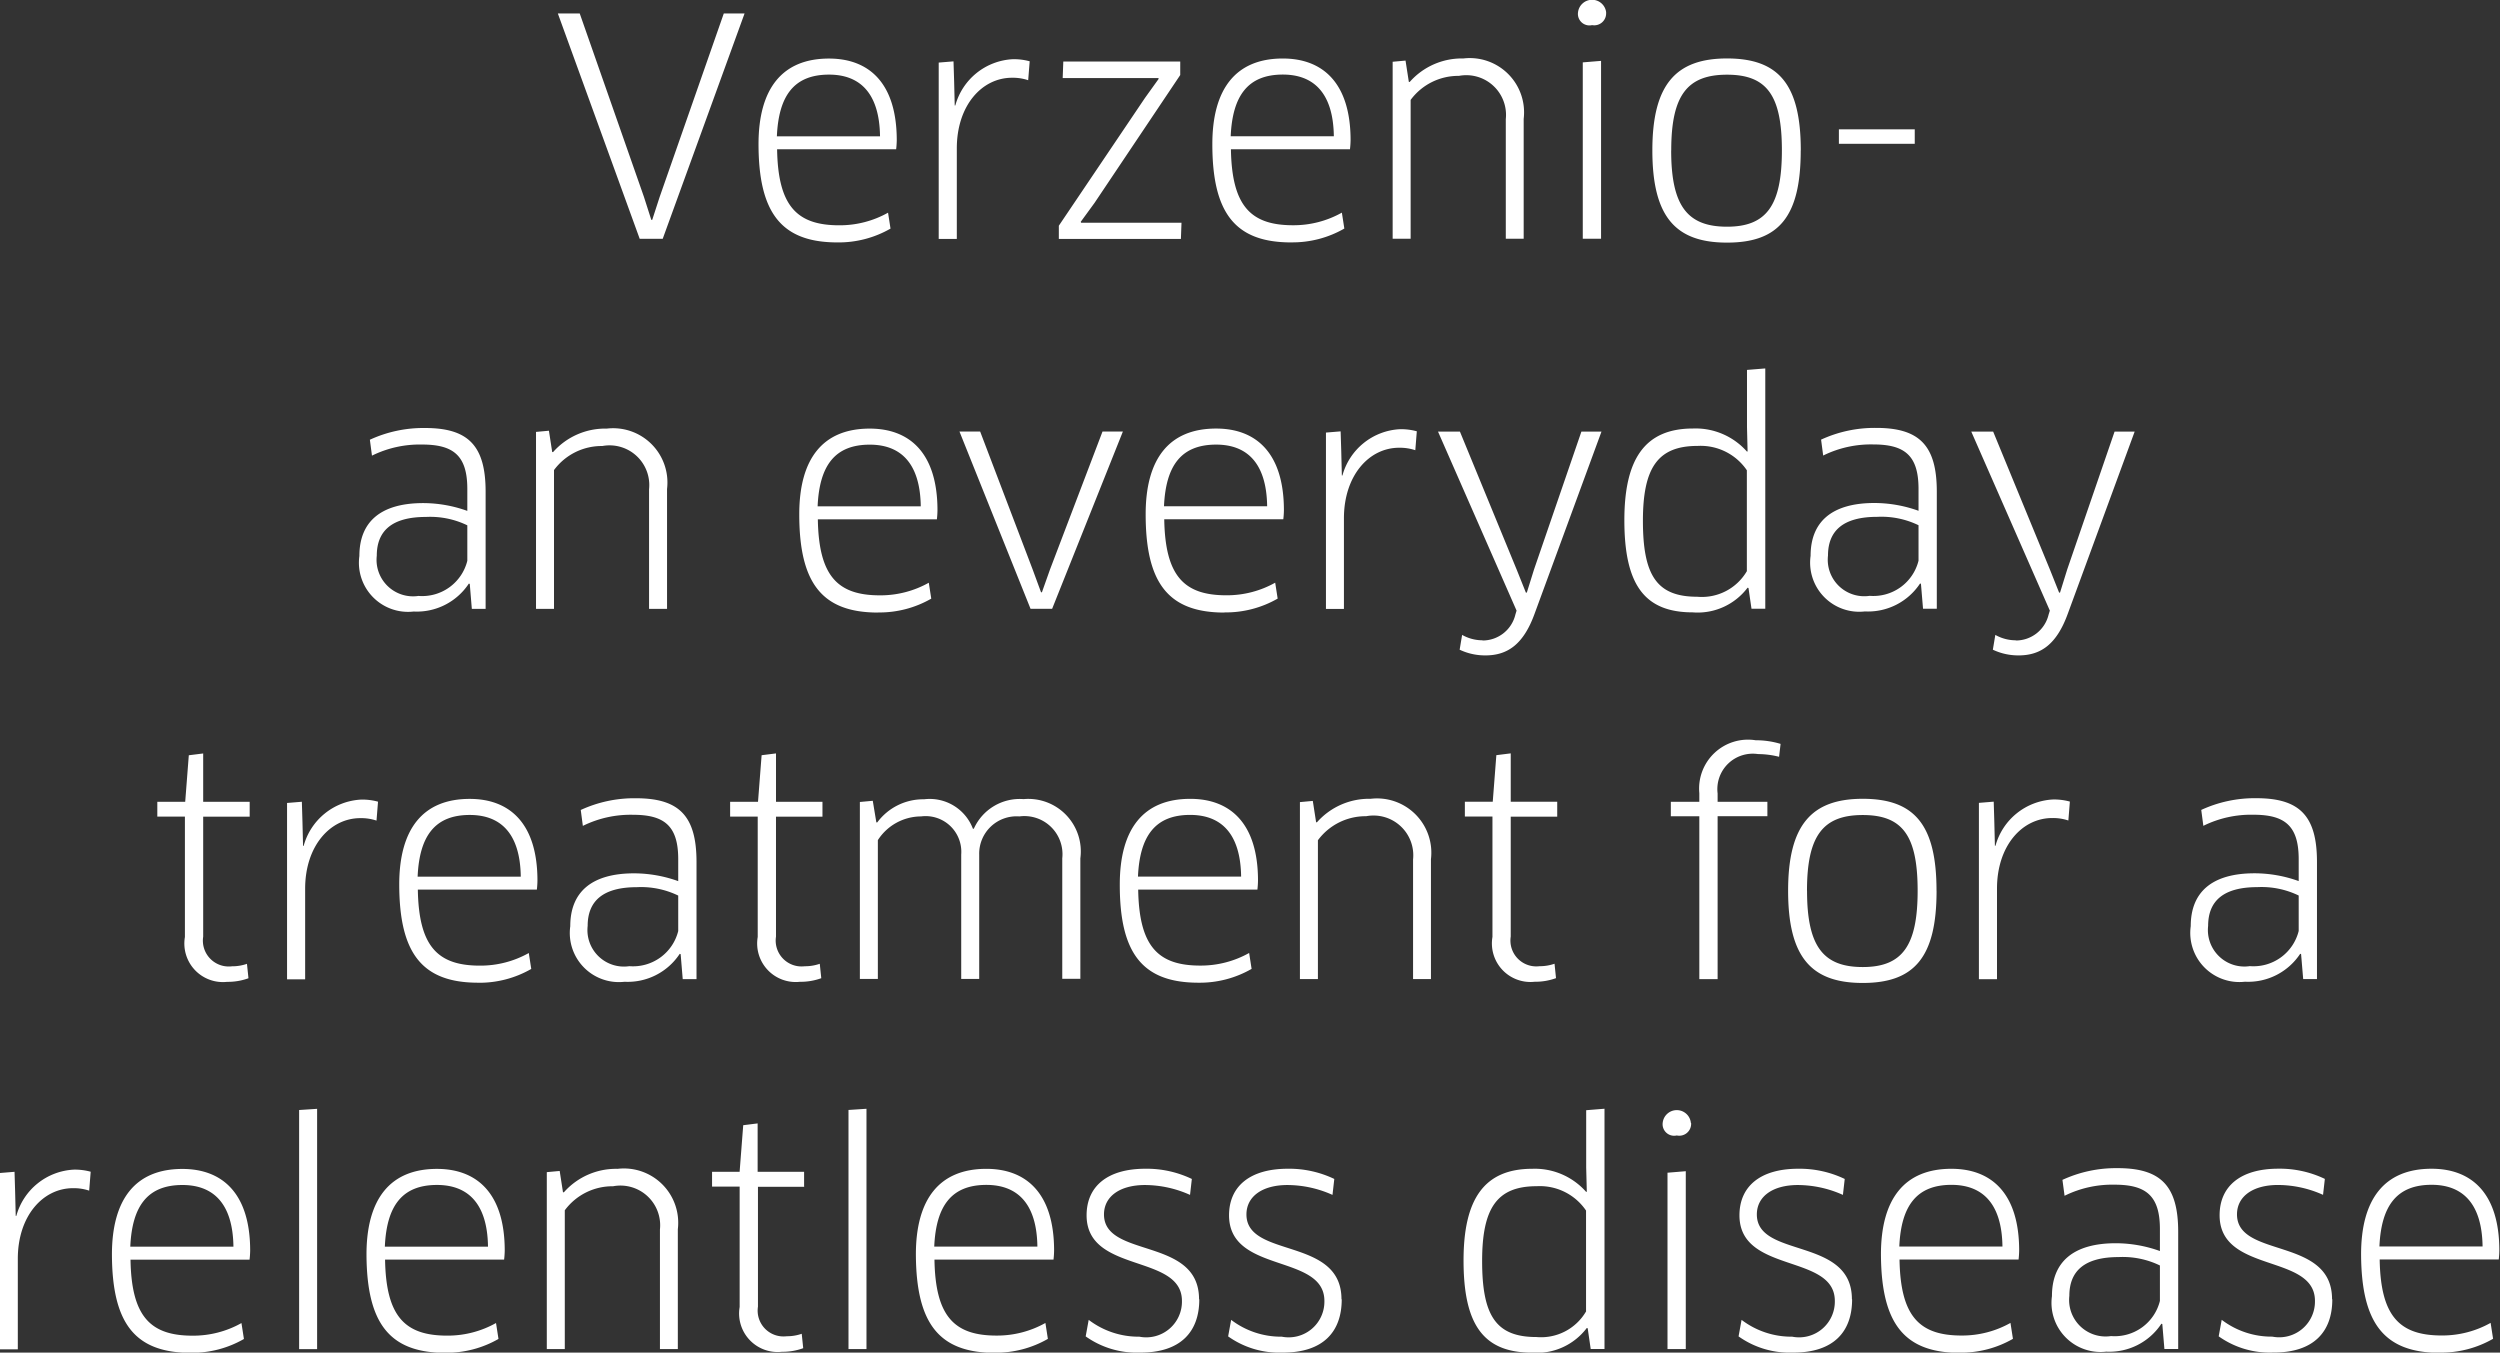 <svg xmlns="http://www.w3.org/2000/svg" width="101.312" height="54.813" viewBox="0 0 101.312 54.813">
  <rect x="0" y="0" width="101.312" height="54.813" fill="#333333" stroke="none"/>
<defs>
    <style>
      .cls-1 {
        fill: #fff;
        fill-rule: evenodd;
      }
    </style>
  </defs>
  <path id="Verzenio-_an_everyday_treatment_for_a_relentless_disease" data-name="Verzenio-  an everyday  treatment for a  relentless disease" class="cls-1" d="M328.675,537.953l-2.6,7.439-0.3.925h-0.037l-0.3-.938-2.6-7.426h-0.887l3.317,9.131H326.2l3.317-9.131h-0.838Zm4.607,9.277a4.214,4.214,0,0,0,2.15-.56l-0.1-.645a4,4,0,0,1-1.98.511c-1.714,0-2.479-.779-2.516-3.08h4.824a3.488,3.488,0,0,0,.025-0.365c0-2.326-1.13-3.312-2.747-3.312-1.895,0-2.855,1.218-2.855,3.47C330.086,546.025,331,547.23,333.282,547.23Zm-2.455-4.3c0.073-1.655.7-2.5,2.114-2.5,1.191,0,2.042.682,2.066,2.5h-4.18Zm7.292,4.152v-3.665c0-1.74,1.021-2.86,2.236-2.86a1.949,1.949,0,0,1,.656.1l0.061-.767a2.426,2.426,0,0,0-.681-0.085,2.551,2.551,0,0,0-2.333,1.875h-0.024l-0.024-.987-0.025-.8-0.6.049v7.146h0.729Zm9.054-6.635V539.9h-4.739l-0.025.67h3.877L346.3,540.6l-0.559.779-3.488,5.174v0.536H347.2l0.024-.658h-4.07l-0.013-.036,0.559-.767Zm4.5,6.781a4.214,4.214,0,0,0,2.15-.56l-0.1-.645a4,4,0,0,1-1.98.511c-1.714,0-2.479-.779-2.516-3.08h4.824a3.488,3.488,0,0,0,.025-0.365c0-2.326-1.13-3.312-2.747-3.312-1.895,0-2.855,1.218-2.855,3.47C348.474,546.025,349.385,547.23,351.67,547.23Zm-2.455-4.3c0.073-1.655.705-2.5,2.114-2.5,1.191,0,2.042.682,2.066,2.5h-4.18Zm11.873,4.152v-4.858a2.2,2.2,0,0,0-2.442-2.447,2.818,2.818,0,0,0-2.175.95h-0.037l-0.134-.864-0.522.048v7.171h0.729v-5.625a2.4,2.4,0,0,1,1.956-.974,1.61,1.61,0,0,1,1.9,1.754v4.845h0.729Zm3.136,0v-7.207l-0.741.061v7.146h0.741Zm0.207-9.167a0.574,0.574,0,0,0-1.142,0,0.467,0.467,0,0,0,.571.511A0.482,0.482,0,0,0,364.431,537.917Zm7.887,5.588c0-2.666-.887-3.726-2.989-3.726-2.078,0-3.026,1.06-3.026,3.726,0,2.69.935,3.737,3.026,3.737S372.318,546.2,372.318,543.505Zm-5.25,0c0-2.228.644-3.068,2.261-3.068s2.223,0.84,2.223,3.068-0.62,3.092-2.223,3.092S367.068,545.757,367.068,543.505Zm6.794-.853v0.585h3.074v-0.585h-3.074Zm-55.4,19.432h0.559v-4.748c0-1.863-.7-2.581-2.455-2.581a5.18,5.18,0,0,0-2.236.475l0.085,0.645a4.364,4.364,0,0,1,2.03-.45c1.263,0,1.834.438,1.834,1.8v0.889a5.3,5.3,0,0,0-1.786-.316c-1.75,0-2.588.779-2.588,2.142a1.99,1.99,0,0,0,2.2,2.252,2.526,2.526,0,0,0,2.236-1.132l0.037,0.012Zm-0.183-1.948a1.885,1.885,0,0,1-1.98,1.424,1.479,1.479,0,0,1-1.689-1.631c0-1,.607-1.57,1.993-1.57a3.44,3.44,0,0,1,1.676.34v1.437Zm8.094,1.948v-4.858a2.2,2.2,0,0,0-2.442-2.447,2.818,2.818,0,0,0-2.175.95h-0.037l-0.133-.864-0.523.048v7.171h0.729v-5.625a2.4,2.4,0,0,1,1.957-.974,1.61,1.61,0,0,1,1.895,1.754v4.845h0.729Zm8.557,0.146a4.214,4.214,0,0,0,2.15-.56l-0.1-.645a4,4,0,0,1-1.981.511c-1.713,0-2.478-.779-2.515-3.08h4.824a3.5,3.5,0,0,0,.024-0.365c0-2.326-1.13-3.312-2.746-3.312-1.9,0-2.855,1.218-2.855,3.47C331.733,561.025,332.644,562.23,334.929,562.23Zm-2.455-4.3c0.073-1.655.7-2.5,2.114-2.5,1.191,0,2.042.682,2.066,2.5h-4.18Zm11.545-3.031-2.127,5.588-0.328.925h-0.036l-0.34-.925-2.127-5.588h-0.838l2.88,7.183h0.875l2.867-7.183h-0.826Zm4.947,7.329a4.221,4.221,0,0,0,2.151-.56l-0.1-.645a4,4,0,0,1-1.98.511c-1.714,0-2.479-.779-2.516-3.08h4.824a3.236,3.236,0,0,0,.025-0.365c0-2.326-1.13-3.312-2.746-3.312-1.9,0-2.856,1.218-2.856,3.47C345.77,561.025,346.681,562.23,348.966,562.23Zm-2.455-4.3c0.073-1.655.7-2.5,2.115-2.5,1.19,0,2.041.682,2.065,2.5h-4.18Zm7.292,4.152v-3.665c0-1.74,1.021-2.86,2.236-2.86a1.946,1.946,0,0,1,.656.1l0.061-.767a2.426,2.426,0,0,0-.681-0.085,2.552,2.552,0,0,0-2.333,1.875h-0.024l-0.024-.987-0.025-.8-0.595.049v7.146H353.8Zm5.615,1.278a1.683,1.683,0,0,1-.826-0.219l-0.1.6a2.4,2.4,0,0,0,1.045.231c0.9,0,1.544-.451,1.993-1.692l2.71-7.378h-0.814l-1.92,5.588-0.292.937H361.18l-0.365-.913-2.308-5.612h-0.888l3.184,7.256-0.048.158A1.367,1.367,0,0,1,359.418,563.362Zm11.46-1.278v-9.739l-0.741.06v2.326l0.024,0.974-0.024.012a2.777,2.777,0,0,0-2.188-.938c-1.956,0-2.782,1.242-2.782,3.713,0,2.569.777,3.738,2.77,3.738a2.535,2.535,0,0,0,2.224-1l0.036,0.012,0.122,0.84h0.559Zm-0.741-1.534a2.112,2.112,0,0,1-2.018,1.047c-1.64,0-2.2-.864-2.2-3.08,0-2.155.608-3.032,2.212-3.032a2.264,2.264,0,0,1,2,.987v4.078Zm7.134,1.534h0.558v-4.748c0-1.863-.7-2.581-2.454-2.581a5.18,5.18,0,0,0-2.236.475l0.085,0.645a4.363,4.363,0,0,1,2.029-.45c1.264,0,1.835.438,1.835,1.8v0.889a5.3,5.3,0,0,0-1.786-.316c-1.75,0-2.588.779-2.588,2.142a1.99,1.99,0,0,0,2.2,2.252,2.526,2.526,0,0,0,2.236-1.132l0.036,0.012Zm-0.183-1.948a1.885,1.885,0,0,1-1.98,1.424,1.479,1.479,0,0,1-1.689-1.631c0-1,.607-1.57,1.992-1.57a3.442,3.442,0,0,1,1.677.34v1.437Zm3.938,3.226a1.686,1.686,0,0,1-.826-0.219l-0.1.6a2.4,2.4,0,0,0,1.045.231c0.9,0,1.543-.451,1.993-1.692l2.709-7.378h-0.814l-1.92,5.588-0.291.937h-0.037l-0.364-.913-2.309-5.612h-0.887l3.184,7.256-0.049.158A1.366,1.366,0,0,1,381.026,563.362ZM309.462,570.5v-0.6h-1.884v-1.96l-0.583.073-0.146,1.887h-1.13v0.6h1.118v4.881a1.562,1.562,0,0,0,1.713,1.814,2.429,2.429,0,0,0,.863-0.146l-0.061-.584a1.814,1.814,0,0,1-.607.1,1.048,1.048,0,0,1-1.167-1.2V570.5h1.884Zm2.248,6.586v-3.665c0-1.74,1.021-2.86,2.236-2.86a1.946,1.946,0,0,1,.656.1l0.061-.767a2.414,2.414,0,0,0-.68-0.085,2.55,2.55,0,0,0-2.333,1.875h-0.025l-0.024-.987-0.024-.8-0.6.049v7.146h0.729Zm7.012,0.146a4.215,4.215,0,0,0,2.151-.56l-0.1-.645a4,4,0,0,1-1.981.511c-1.713,0-2.478-.779-2.515-3.08H321.1a3.5,3.5,0,0,0,.024-0.365c0-2.326-1.13-3.312-2.746-3.312-1.895,0-2.855,1.218-2.855,3.47C315.527,576.025,316.438,577.23,318.722,577.23Zm-2.454-4.3c0.073-1.655.705-2.5,2.114-2.5,1.191,0,2.042.682,2.066,2.5h-4.18Zm10.743,4.152h0.559v-4.748c0-1.863-.7-2.581-2.455-2.581a5.18,5.18,0,0,0-2.236.475l0.085,0.645a4.364,4.364,0,0,1,2.03-.45c1.263,0,1.835.438,1.835,1.8v0.889a5.315,5.315,0,0,0-1.787-.316c-1.749,0-2.588.779-2.588,2.142a1.99,1.99,0,0,0,2.2,2.252,2.526,2.526,0,0,0,2.236-1.132l0.037,0.012Zm-0.182-1.948a1.887,1.887,0,0,1-1.981,1.424,1.479,1.479,0,0,1-1.689-1.631c0-1,.607-1.57,1.993-1.57a3.449,3.449,0,0,1,1.677.34v1.437Zm5.845-4.638v-0.6h-1.883v-1.96l-0.583.073-0.146,1.887h-1.13v0.6h1.118v4.881a1.562,1.562,0,0,0,1.713,1.814,2.433,2.433,0,0,0,.863-0.146l-0.061-.584a1.815,1.815,0,0,1-.608.1,1.048,1.048,0,0,1-1.166-1.2V570.5h1.883Zm10.451,6.586V572.19a2.127,2.127,0,0,0-2.3-2.4,2.039,2.039,0,0,0-2.017,1.2h-0.037a1.872,1.872,0,0,0-1.981-1.193,2.318,2.318,0,0,0-1.895.937h-0.037l-0.145-.876-0.523.048v7.171h0.729v-5.625a2.092,2.092,0,0,1,1.75-.961,1.446,1.446,0,0,1,1.628,1.546v5.04h0.729v-5.04a1.514,1.514,0,0,1,1.628-1.546,1.544,1.544,0,0,1,1.738,1.7v4.882h0.729Zm4.79,0.146a4.214,4.214,0,0,0,2.15-.56l-0.1-.645a4,4,0,0,1-1.981.511c-1.713,0-2.478-.779-2.515-3.08H350.3a3.5,3.5,0,0,0,.024-0.365c0-2.326-1.13-3.312-2.746-3.312-1.9,0-2.855,1.218-2.855,3.47C344.719,576.025,345.63,577.23,347.915,577.23Zm-2.455-4.3c0.073-1.655.705-2.5,2.114-2.5,1.191,0,2.042.682,2.066,2.5h-4.18Zm11.873,4.152v-4.858a2.2,2.2,0,0,0-2.442-2.447,2.822,2.822,0,0,0-2.176.95h-0.036l-0.134-.864-0.522.048v7.171h0.729v-5.625a2.4,2.4,0,0,1,1.956-.974,1.611,1.611,0,0,1,1.9,1.754v4.845h0.729Zm5.117-6.586v-0.6h-1.884v-1.96l-0.583.073-0.146,1.887h-1.13v0.6h1.118v4.881a1.562,1.562,0,0,0,1.714,1.814,2.427,2.427,0,0,0,.862-0.146l-0.06-.584a1.815,1.815,0,0,1-.608.1,1.048,1.048,0,0,1-1.167-1.2V570.5h1.884Zm6.5,6.586v-6.6h2.017V569.9h-2.017V569.56a1.436,1.436,0,0,1,1.64-1.595,3.515,3.515,0,0,1,.851.11l0.061-.523a3.435,3.435,0,0,0-1.009-.147,1.981,1.981,0,0,0-2.284,2.143V569.9h-1.155v0.584h1.155v6.6h0.741Zm8.871-3.579c0-2.666-.887-3.726-2.989-3.726-2.078,0-3.025,1.06-3.025,3.726,0,2.69.935,3.737,3.025,3.737S377.823,576.2,377.823,573.505Zm-5.249,0c0-2.228.644-3.068,2.26-3.068s2.224,0.84,2.224,3.068-0.62,3.092-2.224,3.092S372.574,575.757,372.574,573.505Zm7.7,3.579v-3.665c0-1.74,1.021-2.86,2.236-2.86a1.946,1.946,0,0,1,.656.1l0.061-.767a2.426,2.426,0,0,0-.681-0.085,2.552,2.552,0,0,0-2.333,1.875h-0.024l-0.024-.987-0.024-.8-0.6.049v7.146h0.729Zm12.408,0h0.559v-4.748c0-1.863-.7-2.581-2.455-2.581a5.173,5.173,0,0,0-2.235.475l0.085,0.645a4.36,4.36,0,0,1,2.029-.45c1.264,0,1.835.438,1.835,1.8v0.889a5.3,5.3,0,0,0-1.786-.316c-1.75,0-2.589.779-2.589,2.142a1.991,1.991,0,0,0,2.2,2.252,2.528,2.528,0,0,0,2.236-1.132l0.036,0.012Zm-0.182-1.948a1.887,1.887,0,0,1-1.981,1.424,1.479,1.479,0,0,1-1.689-1.631c0-1,.608-1.57,1.993-1.57a3.445,3.445,0,0,1,1.677.34v1.437Zm-92.432,16.948v-3.665c0-1.74,1.021-2.86,2.236-2.86a1.946,1.946,0,0,1,.656.1l0.061-.767a2.414,2.414,0,0,0-.68-0.085,2.55,2.55,0,0,0-2.333,1.875h-0.025l-0.024-.987-0.024-.8-0.6.049v7.146h0.729Zm7.013,0.146a4.214,4.214,0,0,0,2.15-.56l-0.1-.645a4,4,0,0,1-1.98.511c-1.714,0-2.479-.779-2.516-3.08h4.824a3.488,3.488,0,0,0,.025-0.365c0-2.326-1.131-3.312-2.747-3.312-1.895,0-2.855,1.218-2.855,3.47C303.89,591.025,304.8,592.23,307.086,592.23Zm-2.455-4.3c0.073-1.655.705-2.5,2.114-2.5,1.191,0,2.042.682,2.066,2.5h-4.18Zm7.571,4.152v-9.739l-0.729.048v9.691H312.2Zm5.2,0.146a4.214,4.214,0,0,0,2.15-.56l-0.1-.645a4,4,0,0,1-1.98.511c-1.714,0-2.479-.779-2.516-3.08h4.824a3.488,3.488,0,0,0,.025-0.365c0-2.326-1.13-3.312-2.747-3.312-1.895,0-2.855,1.218-2.855,3.47C314.208,591.025,315.119,592.23,317.4,592.23Zm-2.455-4.3c0.073-1.655.7-2.5,2.114-2.5,1.191,0,2.042.682,2.066,2.5h-4.18Zm11.873,4.152v-4.858a2.2,2.2,0,0,0-2.442-2.447,2.818,2.818,0,0,0-2.175.95h-0.037l-0.134-.864-0.522.048v7.171h0.729v-5.625a2.4,2.4,0,0,1,1.956-.974,1.61,1.61,0,0,1,1.9,1.754v4.845h0.729Zm5.117-6.586v-0.6h-1.883v-1.96l-0.584.073-0.146,1.887H328.2v0.6h1.118v4.881a1.562,1.562,0,0,0,1.714,1.814,2.423,2.423,0,0,0,.862-0.146l-0.06-.584a1.815,1.815,0,0,1-.608.1,1.047,1.047,0,0,1-1.166-1.2V585.5h1.883Zm2.528,6.586v-9.739l-0.729.048v9.691h0.729Zm5.2,0.146a4.218,4.218,0,0,0,2.151-.56l-0.1-.645a4,4,0,0,1-1.981.511c-1.713,0-2.479-.779-2.515-3.08h4.824a3.5,3.5,0,0,0,.024-0.365c0-2.326-1.13-3.312-2.746-3.312-1.895,0-2.855,1.218-2.855,3.47C336.473,591.025,337.384,592.23,339.668,592.23Zm-2.454-4.3c0.073-1.655.7-2.5,2.114-2.5,1.191,0,2.042.682,2.066,2.5h-4.18Zm10.731,2.131c0-2.532-3.852-1.644-3.852-3.433,0-.731.644-1.193,1.664-1.193a4.482,4.482,0,0,1,1.823.4l0.073-.646a4.228,4.228,0,0,0-1.883-.414c-1.544,0-2.382.719-2.382,1.887,0,2.374,3.864,1.546,3.864,3.47a1.448,1.448,0,0,1-1.726,1.449,3.333,3.333,0,0,1-2.053-.682l-0.122.67a3.569,3.569,0,0,0,2.188.657C347.2,592.23,347.945,591.366,347.945,590.063Zm5.772,0c0-2.532-3.851-1.644-3.851-3.433,0-.731.644-1.193,1.664-1.193a4.482,4.482,0,0,1,1.823.4l0.073-.646a4.229,4.229,0,0,0-1.884-.414c-1.543,0-2.381.719-2.381,1.887,0,2.374,3.864,1.546,3.864,3.47a1.448,1.448,0,0,1-1.726,1.449,3.333,3.333,0,0,1-2.053-.682l-0.122.67a3.569,3.569,0,0,0,2.188.657C352.976,592.23,353.717,591.366,353.717,590.063Zm10.659,2.021v-9.739l-0.742.06v2.326l0.025,0.974-0.025.012a2.774,2.774,0,0,0-2.187-.938c-1.956,0-2.783,1.242-2.783,3.713,0,2.569.778,3.738,2.771,3.738a2.535,2.535,0,0,0,2.224-1l0.036,0.012,0.122,0.84h0.559Zm-0.742-1.534a2.11,2.11,0,0,1-2.017,1.047c-1.64,0-2.2-.864-2.2-3.08,0-2.155.607-3.032,2.211-3.032a2.261,2.261,0,0,1,2,.987v4.078Zm4.036,1.534v-7.207l-0.741.061v7.146h0.741Zm0.206-9.167a0.574,0.574,0,0,0-1.142,0,0.467,0.467,0,0,0,.571.511A0.481,0.481,0,0,0,367.876,582.917Zm6.526,7.146c0-2.532-3.852-1.644-3.852-3.433,0-.731.644-1.193,1.665-1.193a4.489,4.489,0,0,1,1.823.4l0.073-.646a4.232,4.232,0,0,0-1.884-.414c-1.543,0-2.382.719-2.382,1.887,0,2.374,3.865,1.546,3.865,3.47a1.448,1.448,0,0,1-1.726,1.449,3.333,3.333,0,0,1-2.053-.682l-0.122.67a3.568,3.568,0,0,0,2.187.657C373.661,592.23,374.4,591.366,374.4,590.063Zm4.376,2.167a4.214,4.214,0,0,0,2.15-.56l-0.1-.645a4,4,0,0,1-1.981.511c-1.713,0-2.478-.779-2.515-3.08h4.824a3.5,3.5,0,0,0,.024-0.365c0-2.326-1.13-3.312-2.746-3.312-1.9,0-2.855,1.218-2.855,3.47C375.582,591.025,376.493,592.23,378.778,592.23Zm-2.455-4.3c0.073-1.655.705-2.5,2.114-2.5,1.191,0,2.042.682,2.066,2.5h-4.18Zm10.743,4.152h0.559v-4.748c0-1.863-.7-2.581-2.455-2.581a5.18,5.18,0,0,0-2.236.475l0.086,0.645a4.36,4.36,0,0,1,2.029-.45c1.263,0,1.835.438,1.835,1.8v0.889a5.31,5.31,0,0,0-1.787-.316c-1.749,0-2.588.779-2.588,2.142a1.991,1.991,0,0,0,2.2,2.252,2.525,2.525,0,0,0,2.235-1.132l0.037,0.012Zm-0.182-1.948a1.887,1.887,0,0,1-1.981,1.424,1.479,1.479,0,0,1-1.689-1.631c0-1,.607-1.57,1.993-1.57a3.449,3.449,0,0,1,1.677.34v1.437Zm6.976-.073c0-2.532-3.852-1.644-3.852-3.433,0-.731.644-1.193,1.664-1.193a4.482,4.482,0,0,1,1.823.4l0.073-.646a4.229,4.229,0,0,0-1.884-.414c-1.543,0-2.381.719-2.381,1.887,0,2.374,3.864,1.546,3.864,3.47a1.448,1.448,0,0,1-1.726,1.449,3.333,3.333,0,0,1-2.053-.682l-0.122.67a3.569,3.569,0,0,0,2.188.657C393.118,592.23,393.86,591.366,393.86,590.063Zm4.375,2.167a4.221,4.221,0,0,0,2.151-.56l-0.1-.645a4,4,0,0,1-1.98.511c-1.714,0-2.479-.779-2.516-3.08h4.825a3.5,3.5,0,0,0,.024-0.365c0-2.326-1.13-3.312-2.746-3.312-1.9,0-2.856,1.218-2.856,3.47C395.039,591.025,395.95,592.23,398.235,592.23Zm-2.455-4.3c0.073-1.655.705-2.5,2.115-2.5,1.19,0,2.041.682,2.065,2.5h-4.18Z" transform="translate(-299.344 -537.406)"/>
</svg>
